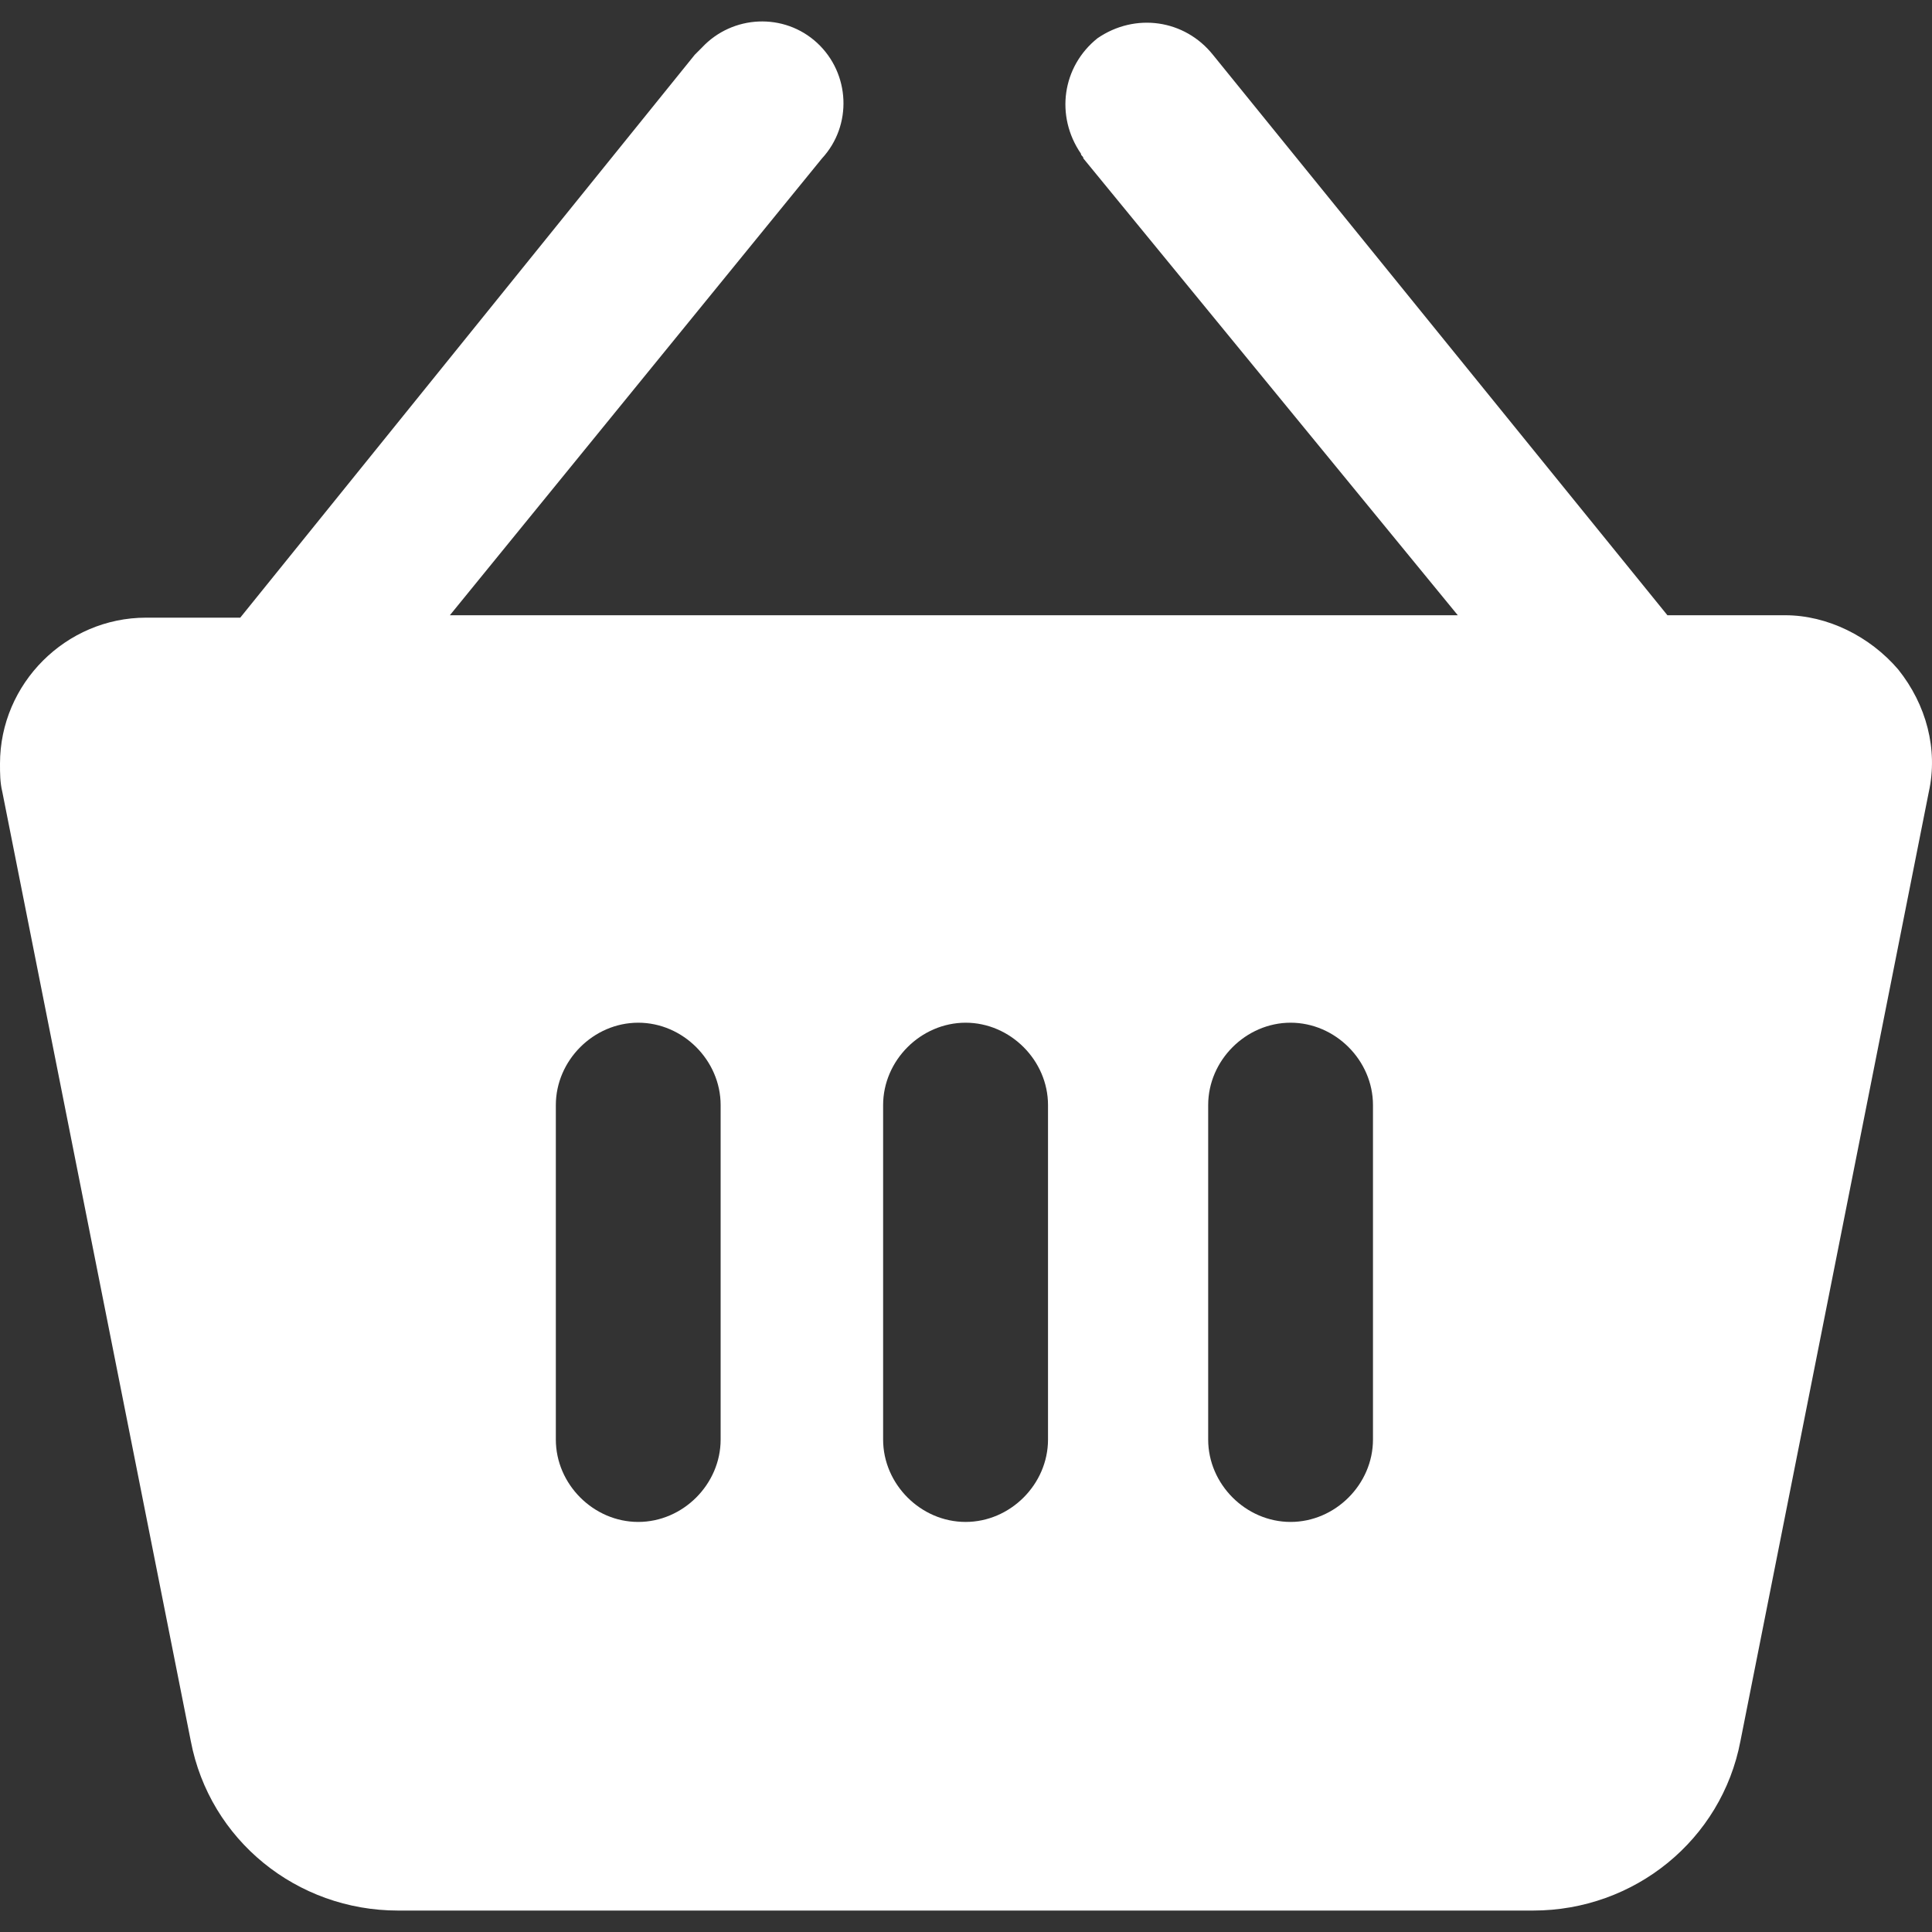 <?xml version="1.0" encoding="UTF-8"?> <svg xmlns="http://www.w3.org/2000/svg" width="20" height="20" viewBox="0 0 20 20" fill="none"><rect x="0" y="0" width="20" height="20" fill="#333333" stroke="none"/> <g clip-path="url(#clip0)"> <path d="M19.65 6.93C19.358 6.589 18.919 6.369 18.48 6.369H17.261L12.556 0.567C12.263 0.201 11.751 0.128 11.361 0.396C10.995 0.689 10.922 1.201 11.19 1.591C11.19 1.615 11.215 1.615 11.215 1.64L15.091 6.369H4.657L8.509 1.64C8.825 1.298 8.801 0.762 8.46 0.445C8.118 0.128 7.582 0.153 7.265 0.494C7.241 0.518 7.216 0.543 7.192 0.567L2.487 6.394H1.512C0.683 6.394 0 7.076 0 7.905C0 8.003 0 8.1 0.024 8.198L1.975 18.023C2.17 19.047 3.072 19.778 4.12 19.778H15.871C16.919 19.778 17.822 19.047 18.017 18.023L19.967 8.198C20.064 7.759 19.943 7.296 19.65 6.93ZM7.46 14.902C7.46 15.365 7.07 15.755 6.607 15.755C6.144 15.755 5.754 15.365 5.754 14.902V11.44C5.754 10.977 6.144 10.587 6.607 10.587C7.07 10.587 7.46 10.977 7.46 11.44V14.902ZM10.849 14.902C10.849 15.365 10.459 15.755 9.996 15.755C9.532 15.755 9.142 15.365 9.142 14.902V11.44C9.142 10.977 9.532 10.587 9.996 10.587C10.459 10.587 10.849 10.977 10.849 11.44V14.902ZM14.213 14.902C14.213 15.365 13.823 15.755 13.36 15.755C12.897 15.755 12.507 15.365 12.507 14.902V11.44C12.507 10.977 12.897 10.587 13.36 10.587C13.823 10.587 14.213 10.977 14.213 11.44V14.902Z" fill="white"></path> </g> <defs> <clipPath id="clip0"> <rect width="20" height="20" fill="white"></rect> </clipPath> </defs> </svg> 